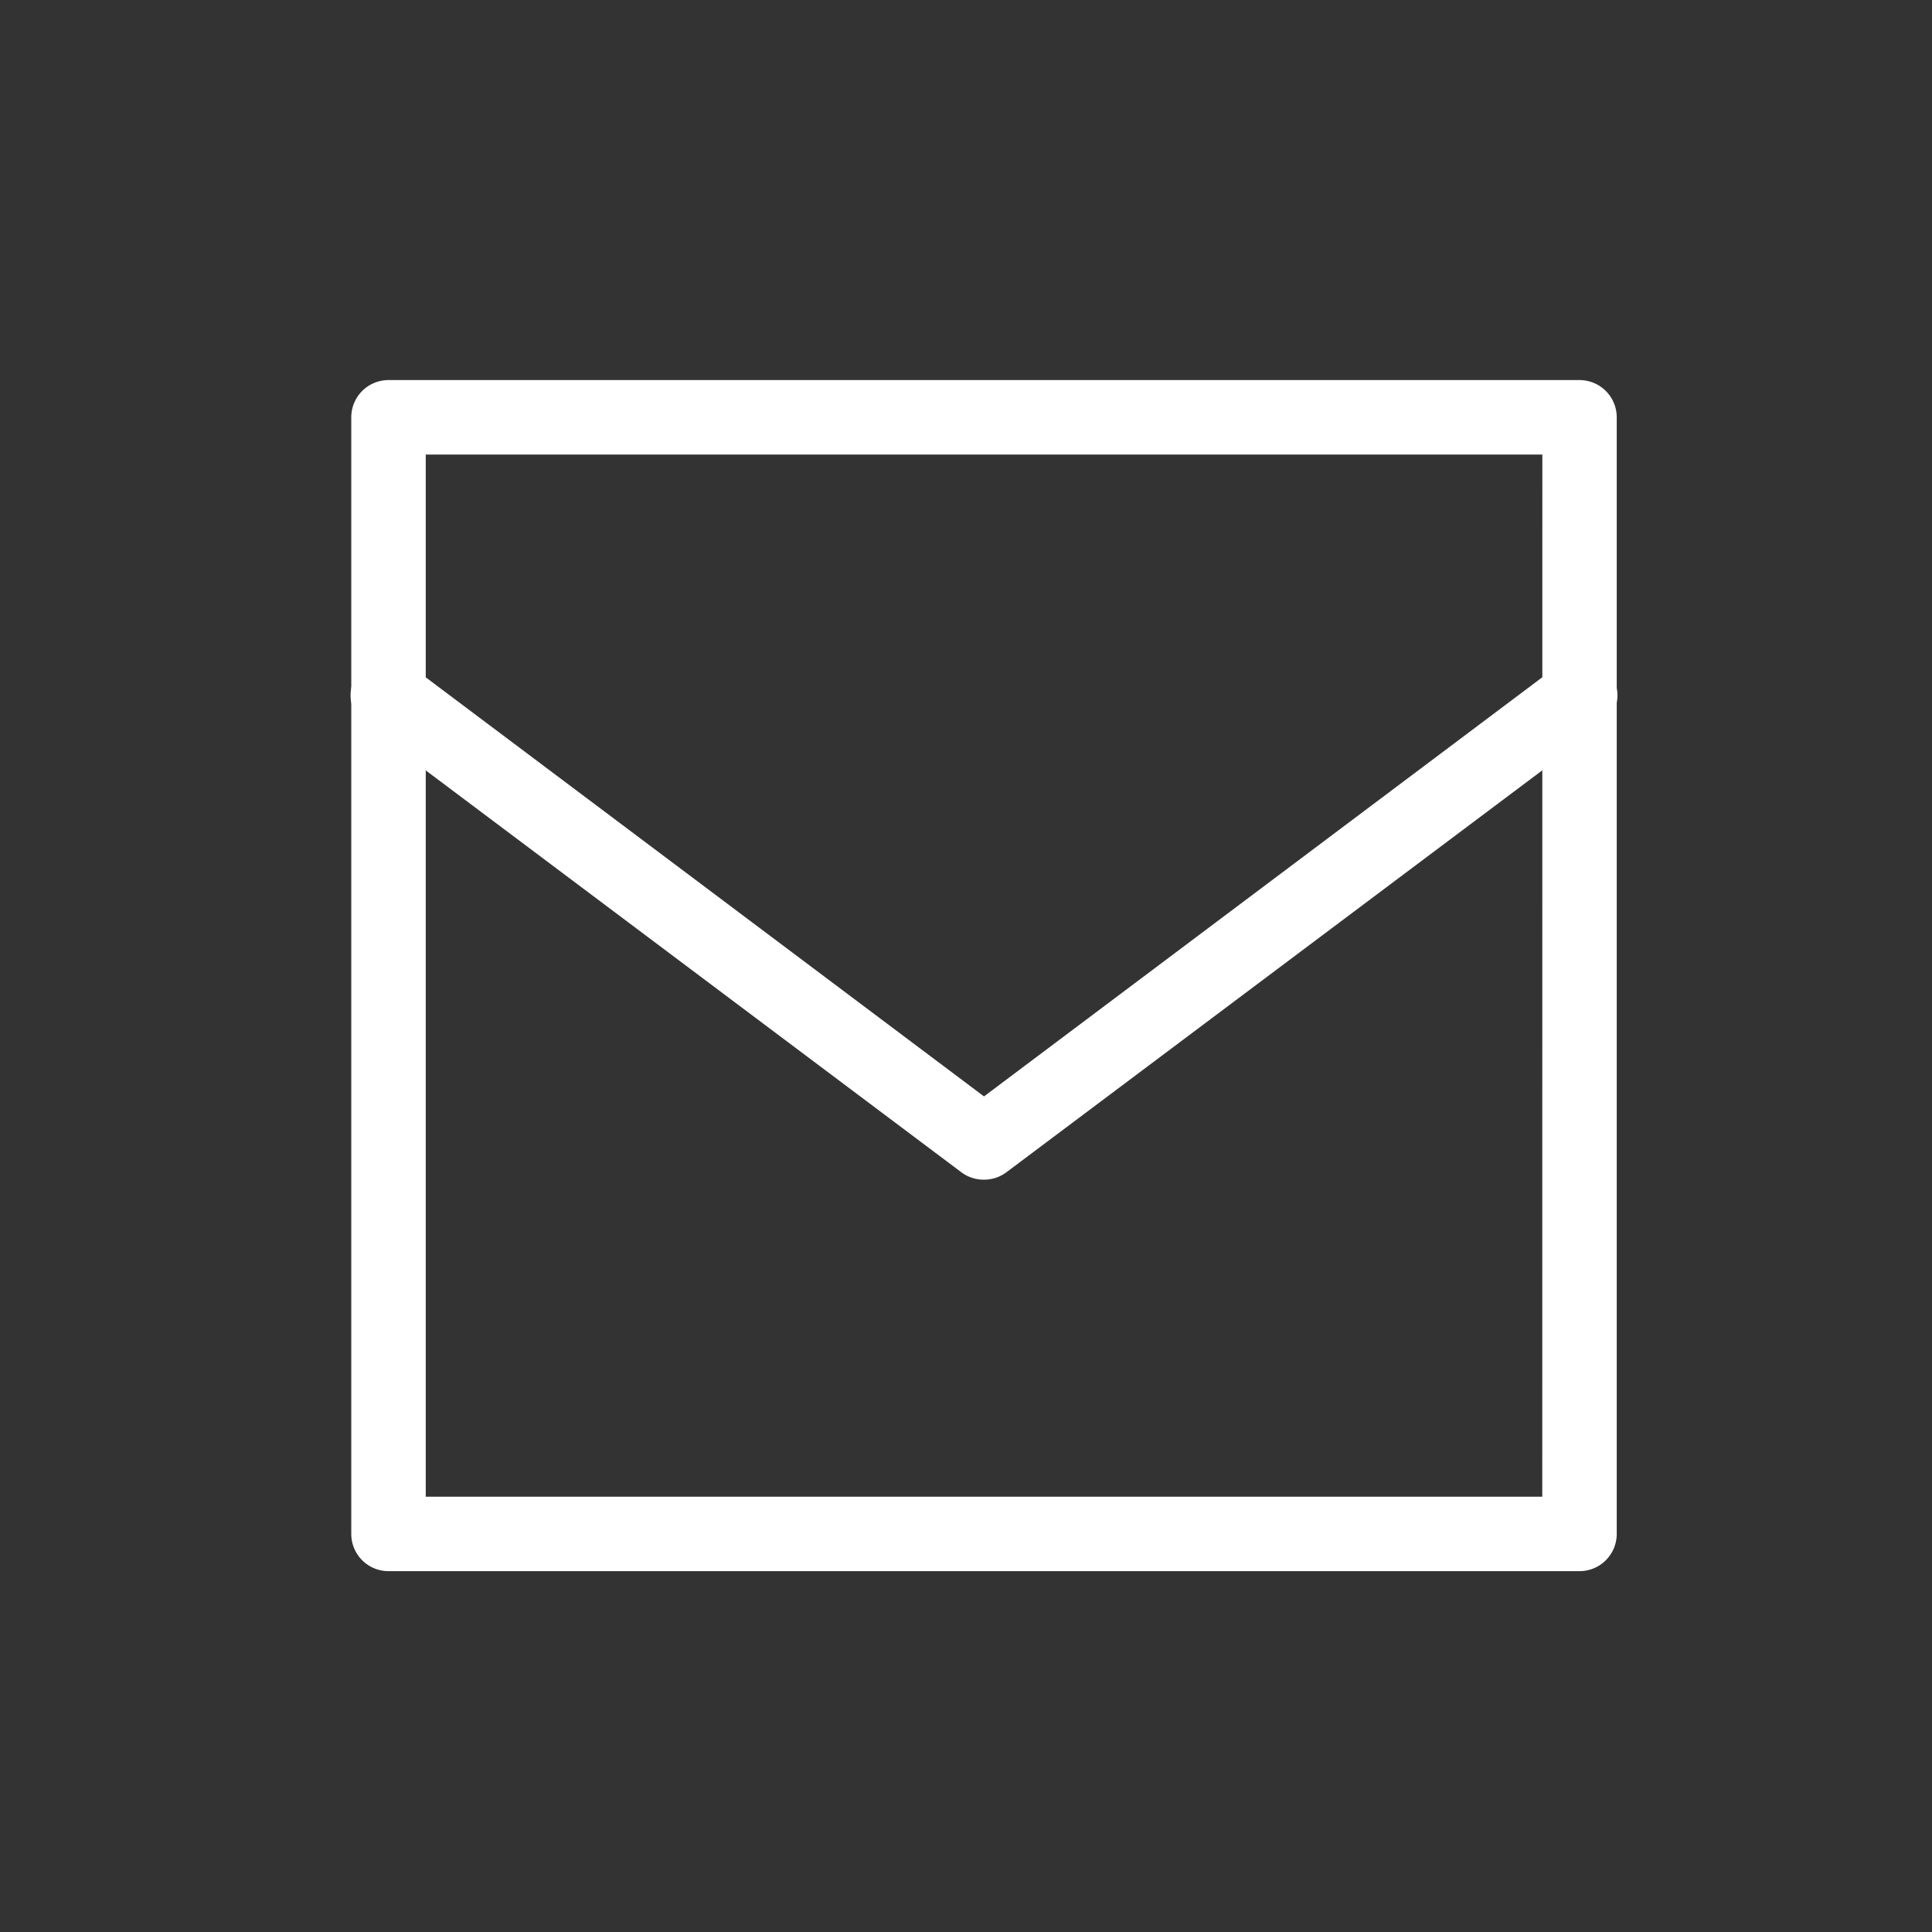 <svg xmlns="http://www.w3.org/2000/svg" width="22" height="22" viewBox="0 0 22 22">
  <rect x="0" y="0" width="22" height="22" fill="#333333" stroke="none"/>
  <g id="_833_ma_h" data-name="833_ma_h" transform="translate(0.281 0.25)">
    <rect id="長方形_1241" data-name="長方形 1241" width="22" height="22" transform="translate(-0.281 -0.25)" fill="none"/>
    <path id="長方形_1242" data-name="長方形 1242" d="M-.576-1H12.986a.424.424,0,0,1,.424.424V12.139a.424.424,0,0,1-.424.424H-.576A.424.424,0,0,1-1,12.139V-.576A.424.424,0,0,1-.576-1Zm13.139.848H-.152V11.715H12.562Z" transform="translate(4.719 5.078)" fill="#fff"/>
    <path id="パス_514" data-name="パス 514" d="M14.2,21.933a.423.423,0,0,1-.254-.085L7.169,16.763a.424.424,0,1,1,.509-.678l6.527,4.9,6.527-4.9a.424.424,0,1,1,.509.678l-6.781,5.086A.423.423,0,0,1,14.2,21.933Z" transform="translate(-3.281 -8.75)" fill="#fff"/>
  </g>
</svg>
